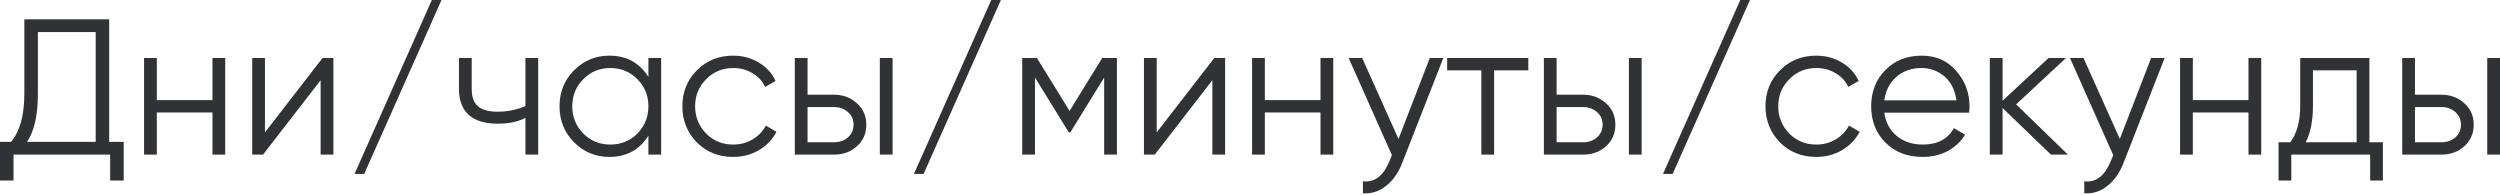 <?xml version="1.0" encoding="UTF-8"?> <svg xmlns="http://www.w3.org/2000/svg" width="1242" height="97" viewBox="0 0 1242 97" fill="none"> <path d="M54.246 9.601V70.472H61.447V89.674H54.726V76.809H6.721V89.674H0V70.472H5.473C9.889 65.287 12.097 57.286 12.097 46.469V9.601H54.246ZM13.441 70.472H47.525V15.938H18.818V46.661C18.818 57.222 17.026 65.159 13.441 70.472Z" fill="#313235"></path> <path d="M105.557 49.734V28.803H111.894V76.809H105.557V55.878H77.906V76.809H71.569V28.803H77.906V49.734H105.557Z" fill="#313235"></path> <path d="M131.631 65.767L160.242 28.803H165.619V76.809H159.282V39.844L130.671 76.809H125.294V28.803H131.631V65.767Z" fill="#313235"></path> <path d="M219.344 0L180.939 86.41H176.139L214.543 0H219.344Z" fill="#313235"></path> <path d="M261.039 52.71V28.803H267.375V76.809H261.039V58.567C257.326 60.487 252.75 61.447 247.309 61.447C240.972 61.447 236.172 60.007 232.907 57.127C229.643 54.182 228.011 49.862 228.011 44.165V28.803H234.348V44.165C234.348 48.133 235.372 51.014 237.42 52.806C239.532 54.598 242.764 55.494 247.117 55.494C251.982 55.494 256.622 54.566 261.039 52.71Z" fill="#313235"></path> <path d="M322.128 38.212V28.803H328.464V76.809H322.128V67.4C317.711 74.44 311.246 77.961 302.734 77.961C295.885 77.961 290.028 75.529 285.164 70.664C280.363 65.799 277.963 59.847 277.963 52.806C277.963 45.765 280.363 39.812 285.164 34.948C290.028 30.083 295.885 27.651 302.734 27.651C311.246 27.651 317.711 31.172 322.128 38.212ZM289.772 66.344C293.42 69.992 297.901 71.816 303.214 71.816C308.526 71.816 313.007 69.992 316.655 66.344C320.304 62.567 322.128 58.055 322.128 52.806C322.128 47.493 320.304 43.013 316.655 39.364C313.007 35.652 308.526 33.796 303.214 33.796C297.901 33.796 293.42 35.652 289.772 39.364C286.124 43.013 284.299 47.493 284.299 52.806C284.299 58.055 286.124 62.567 289.772 66.344Z" fill="#313235"></path> <path d="M364.252 77.961C357.019 77.961 351.002 75.561 346.202 70.76C341.401 65.832 339.001 59.847 339.001 52.806C339.001 45.701 341.401 39.748 346.202 34.948C351.002 30.083 357.019 27.651 364.252 27.651C368.988 27.651 373.245 28.803 377.021 31.108C380.798 33.348 383.55 36.388 385.278 40.229L380.094 43.205C378.813 40.325 376.733 38.052 373.853 36.388C371.036 34.66 367.836 33.796 364.252 33.796C358.939 33.796 354.459 35.652 350.81 39.364C347.162 43.013 345.338 47.493 345.338 52.806C345.338 58.055 347.162 62.567 350.81 66.344C354.459 69.992 358.939 71.816 364.252 71.816C367.772 71.816 370.94 70.984 373.757 69.32C376.637 67.656 378.877 65.351 380.478 62.407L385.758 65.479C383.774 69.32 380.862 72.36 377.021 74.6C373.181 76.841 368.924 77.961 364.252 77.961Z" fill="#313235"></path> <path d="M401.193 47.045H414.346C418.763 47.045 422.539 48.453 425.675 51.27C428.812 54.022 430.38 57.575 430.38 61.927C430.38 66.344 428.812 69.928 425.675 72.68C422.667 75.433 418.891 76.809 414.346 76.809H394.856V28.803H401.193V47.045ZM437.101 76.809V28.803H443.437V76.809H437.101ZM401.193 70.664H414.346C417.098 70.664 419.403 69.864 421.259 68.264C423.115 66.6 424.043 64.487 424.043 61.927C424.043 59.367 423.115 57.286 421.259 55.686C419.403 54.022 417.098 53.19 414.346 53.19H401.193V70.664Z" fill="#313235"></path> <path d="M497.25 0L458.846 86.41H454.045L492.449 0H497.25Z" fill="#313235"></path> <path d="M547.586 28.803H554.883V76.809H548.546V38.5L531.744 65.767H530.976L514.174 38.5V76.809H507.837V28.803H515.134L531.36 55.11L547.586 28.803Z" fill="#313235"></path> <path d="M574.65 65.767L603.261 28.803H608.638V76.809H602.301V39.844L573.69 76.809H568.313V28.803H574.65V65.767Z" fill="#313235"></path> <path d="M656.026 49.734V28.803H662.362V76.809H656.026V55.878H628.375V76.809H622.038V28.803H628.375V49.734H656.026Z" fill="#313235"></path> <path d="M694.773 69.032L710.327 28.803H717.047L696.501 81.225C694.581 86.09 691.893 89.834 688.436 92.459C685.044 95.147 681.267 96.331 677.107 96.011V90.058C682.868 90.762 687.252 87.434 690.26 80.073L691.509 77.097L670.002 28.803H676.723L694.773 69.032Z" fill="#313235"></path> <path d="M718.945 28.803H759.27V34.948H742.276V76.809H735.939V34.948H718.945V28.803Z" fill="#313235"></path> <path d="M773.329 47.045H786.482C790.899 47.045 794.675 48.453 797.811 51.27C800.948 54.022 802.516 57.575 802.516 61.927C802.516 66.344 800.948 69.928 797.811 72.68C794.803 75.433 791.027 76.809 786.482 76.809H766.992V28.803H773.329V47.045ZM809.237 76.809V28.803H815.573V76.809H809.237ZM773.329 70.664H786.482C789.234 70.664 791.539 69.864 793.395 68.264C795.251 66.6 796.179 64.487 796.179 61.927C796.179 59.367 795.251 57.286 793.395 55.686C791.539 54.022 789.234 53.19 786.482 53.19H773.329V70.664Z" fill="#313235"></path> <path d="M869.386 0L830.982 86.41H826.181L864.585 0H869.386Z" fill="#313235"></path> <path d="M902.344 77.961C895.111 77.961 889.094 75.561 884.294 70.76C879.493 65.832 877.093 59.847 877.093 52.806C877.093 45.701 879.493 39.748 884.294 34.948C889.094 30.083 895.111 27.651 902.344 27.651C907.08 27.651 911.337 28.803 915.113 31.108C918.89 33.348 921.642 36.388 923.37 40.229L918.186 43.205C916.906 40.325 914.825 38.052 911.945 36.388C909.129 34.66 905.928 33.796 902.344 33.796C897.031 33.796 892.551 35.652 888.902 39.364C885.254 43.013 883.43 47.493 883.43 52.806C883.43 58.055 885.254 62.567 888.902 66.344C892.551 69.992 897.031 71.816 902.344 71.816C905.864 71.816 909.033 70.984 911.849 69.32C914.729 67.656 916.97 65.351 918.57 62.407L923.85 65.479C921.866 69.32 918.954 72.36 915.113 74.6C911.273 76.841 907.016 77.961 902.344 77.961Z" fill="#313235"></path> <path d="M954.658 27.651C961.827 27.651 967.555 30.179 971.844 35.236C976.26 40.229 978.469 46.149 978.469 52.998C978.469 53.318 978.404 54.31 978.276 55.974H936.128C936.768 60.775 938.816 64.615 942.272 67.496C945.729 70.376 950.049 71.816 955.234 71.816C962.531 71.816 967.683 69.096 970.692 63.655L976.26 66.92C974.148 70.376 971.236 73.096 967.523 75.081C963.875 77.001 959.746 77.961 955.138 77.961C947.585 77.961 941.44 75.593 936.704 70.856C931.967 66.12 929.599 60.103 929.599 52.806C929.599 45.573 931.935 39.589 936.608 34.852C941.28 30.051 947.297 27.651 954.658 27.651ZM954.658 33.796C949.665 33.796 945.473 35.268 942.08 38.212C938.752 41.157 936.768 45.029 936.128 49.83H971.94C971.236 44.709 969.283 40.773 966.083 38.02C962.755 35.204 958.946 33.796 954.658 33.796Z" fill="#313235"></path> <path d="M1001.61 51.846L1027.34 76.809H1018.89L994.885 53.67V76.809H988.548V28.803H994.885V50.022L1017.74 28.803H1026.38L1001.61 51.846Z" fill="#313235"></path> <path d="M1053.13 69.032L1068.68 28.803H1075.4L1054.85 81.225C1052.93 86.09 1050.25 89.834 1046.79 92.459C1043.4 95.147 1039.62 96.331 1035.46 96.011V90.058C1041.22 90.762 1045.6 87.434 1048.61 80.073L1049.86 77.097L1028.36 28.803H1035.08L1053.13 69.032Z" fill="#313235"></path> <path d="M1117.05 49.734V28.803H1123.38V76.809H1117.05V55.878H1089.4V76.809H1083.06V28.803H1089.4V49.734H1117.05Z" fill="#313235"></path> <path d="M1177.11 28.803V70.664H1183.83V89.674H1177.49V76.809H1138.32V89.674H1131.98V70.664H1137.84C1141.1 66.311 1142.74 60.263 1142.74 52.518V28.803H1177.11ZM1145.52 70.664H1170.77V34.948H1149.07V52.518C1149.07 59.943 1147.89 65.992 1145.52 70.664Z" fill="#313235"></path> <path d="M1199.75 47.045H1212.91C1217.32 47.045 1221.1 48.453 1224.23 51.27C1227.37 54.022 1228.94 57.575 1228.94 61.927C1228.94 66.344 1227.37 69.928 1224.23 72.68C1221.23 75.433 1217.45 76.809 1212.91 76.809H1193.42V28.803H1199.75V47.045ZM1235.66 76.809V28.803H1242V76.809H1235.66ZM1199.75 70.664H1212.91C1215.66 70.664 1217.96 69.864 1219.82 68.264C1221.67 66.6 1222.6 64.487 1222.6 61.927C1222.6 59.367 1221.67 57.286 1219.82 55.686C1217.96 54.022 1215.66 53.19 1212.91 53.19H1199.75V70.664Z" fill="#313235"></path> </svg> 